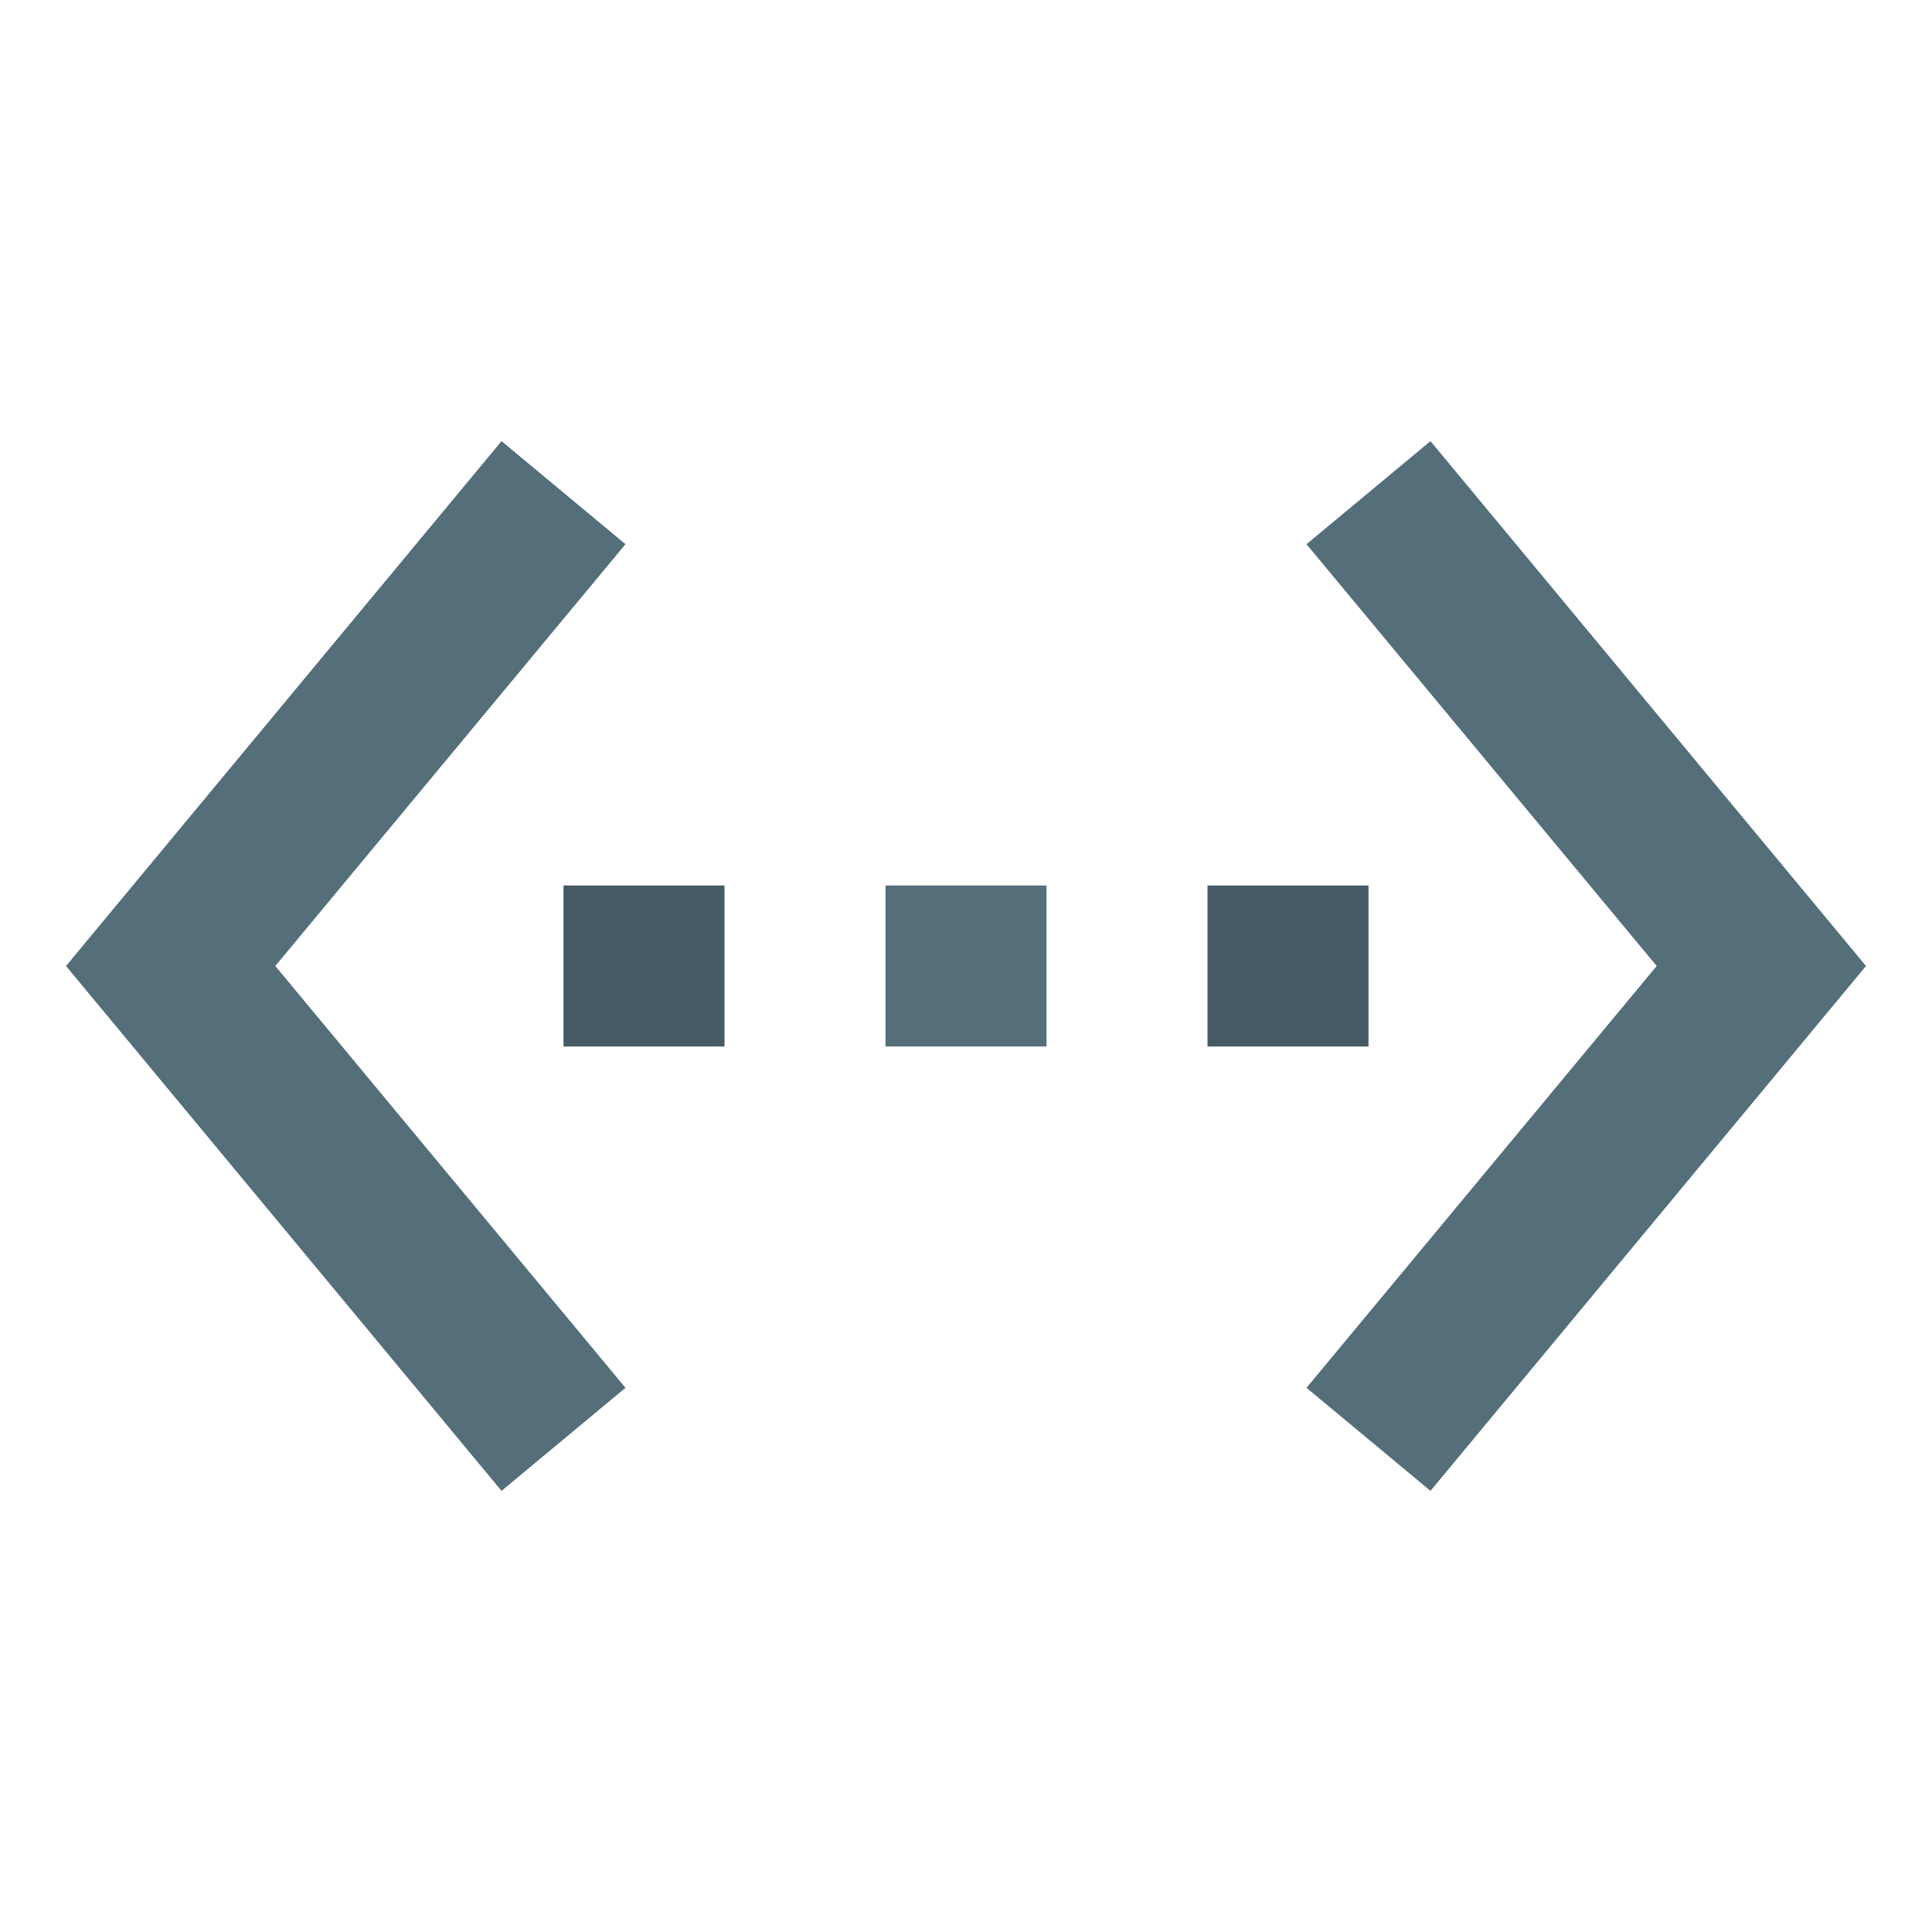 <?xml version="1.0" encoding="utf-8"?>
<!-- Generator: Adobe Illustrator 16.0.0, SVG Export Plug-In . SVG Version: 6.00 Build 0)  -->
<!DOCTYPE svg PUBLIC "-//W3C//DTD SVG 1.1//EN" "http://www.w3.org/Graphics/SVG/1.1/DTD/svg11.dtd">
<svg version="1.1" id="Capa_1" xmlns="http://www.w3.org/2000/svg" xmlns:xlink="http://www.w3.org/1999/xlink" x="0px" y="0px"
	 width="24px" height="24px" viewBox="0 0 24 24" enable-background="new 0 0 24 24" xml:space="preserve">
<path fill="none" d="M0,0h24v24H0V0z"/>
<polygon fill="#546E7A" points="7.77,6.76 6.23,5.48 0.82,12 6.23,18.52 7.77,17.24 3.42,12 "/>
<rect x="7" y="11" fill="#455A64" width="2" height="2"/>
<rect x="15" y="11" fill="#455A64" width="2" height="2"/>
<rect x="11" y="11" fill="#546E7A" width="2" height="2"/>
<polygon fill="#546E7A" points="17.77,5.48 16.23,6.76 20.58,12 16.23,17.24 17.77,18.52 23.18,12 "/>
</svg>
